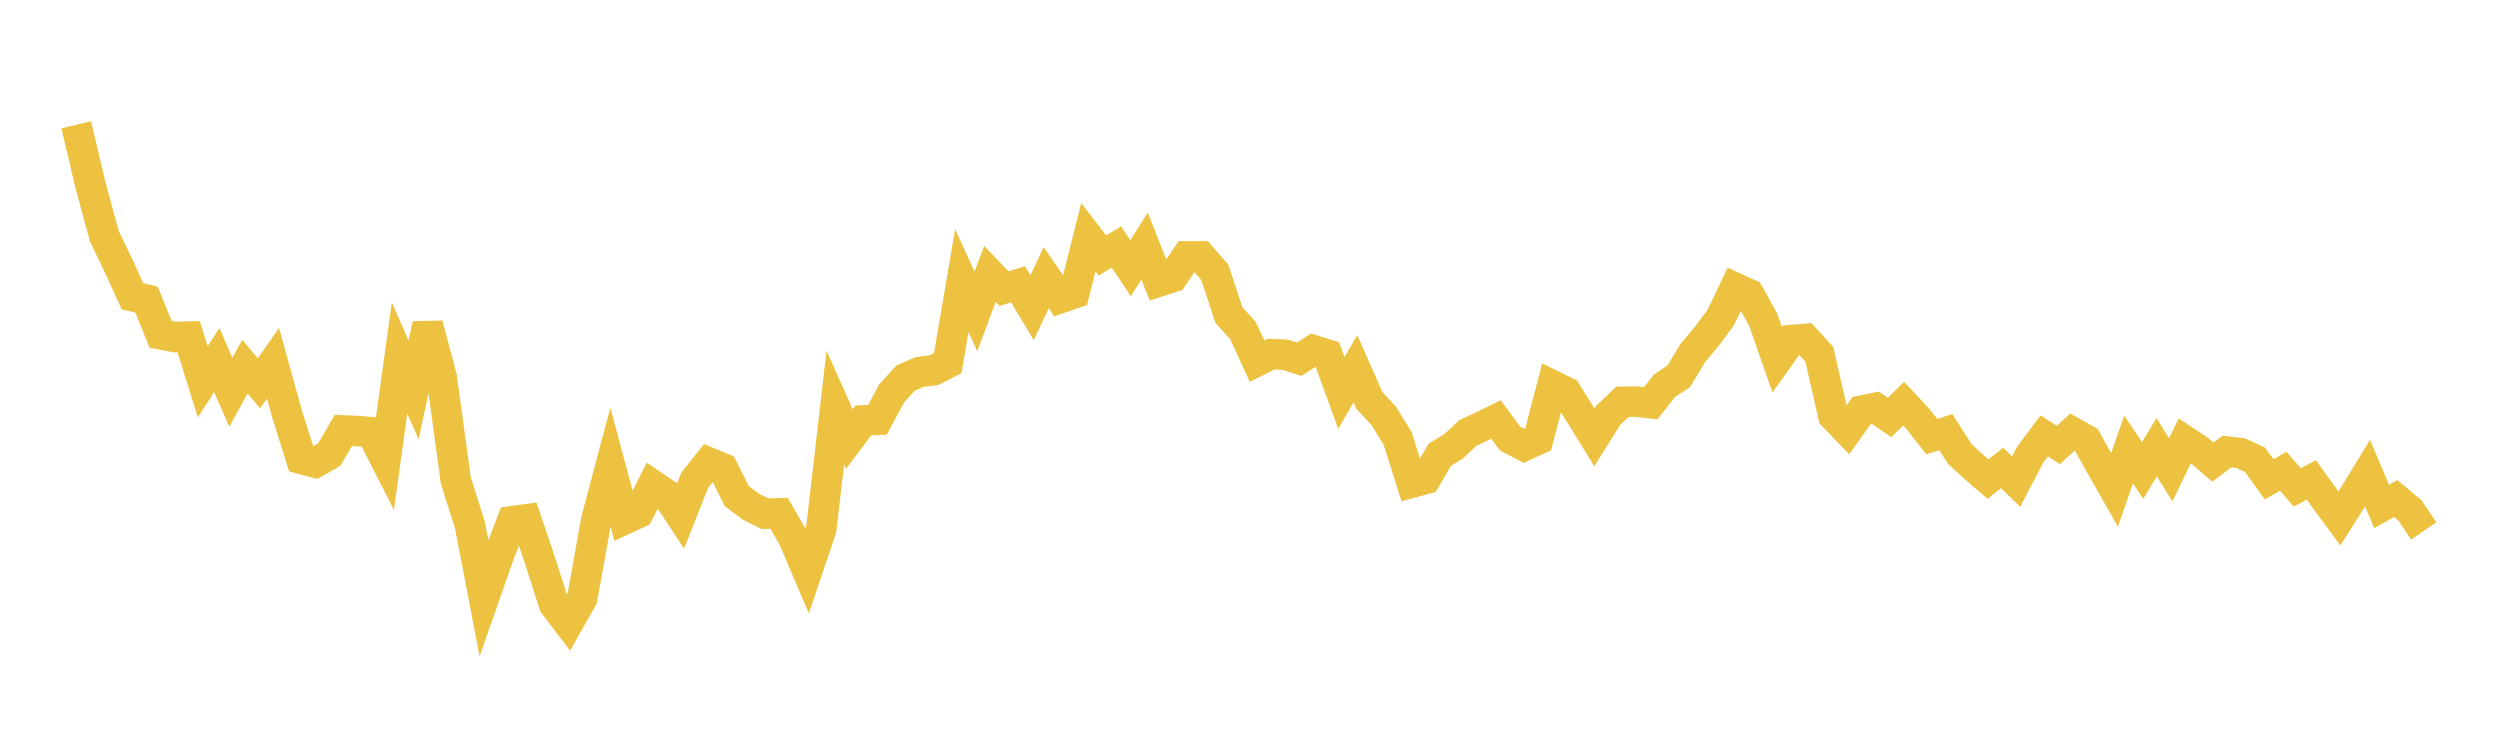 <svg width="164" height="48" xmlns="http://www.w3.org/2000/svg" xmlns:xlink="http://www.w3.org/1999/xlink"><path fill="none" stroke="rgb(237,194,64)" stroke-width="2" d="M5,8.186L5.922,12.093L6.844,15.493L7.766,17.407L8.689,19.432L9.611,19.652L10.533,21.931L11.455,22.11L12.377,22.079L13.299,25.047L14.222,23.622L15.144,25.733L16.066,24.05L16.988,25.148L17.91,23.825L18.832,27.158L19.754,30.1L20.677,30.347L21.599,29.825L22.521,28.237L23.443,28.275L24.365,28.353L25.287,30.16L26.21,23.479L27.132,25.583L28.054,21.281L28.976,24.748L29.898,31.506L30.82,34.418L31.743,39.224L32.665,36.588L33.587,34.195L34.509,34.066L35.431,36.79L36.353,39.662L37.275,40.871L38.198,39.236L39.12,34.091L40.042,30.622L40.964,34.071L41.886,33.643L42.808,31.814L43.731,32.44L44.653,33.835L45.575,31.502L46.497,30.342L47.419,30.722L48.341,32.553L49.263,33.24L50.186,33.701L51.108,33.672L52.03,35.277L52.952,37.437L53.874,34.711L54.796,26.74L55.719,28.802L56.641,27.578L57.563,27.536L58.485,25.819L59.407,24.799L60.329,24.402L61.251,24.292L62.174,23.818L63.096,18.404L64.018,20.429L64.94,17.975L65.862,18.933L66.784,18.648L67.707,20.188L68.629,18.212L69.551,19.557L70.473,19.24L71.395,15.564L72.317,16.758L73.24,16.202L74.162,17.597L75.084,16.144L76.006,18.476L76.928,18.178L77.85,16.817L78.772,16.817L79.695,17.869L80.617,20.67L81.539,21.68L82.461,23.694L83.383,23.229L84.305,23.274L85.228,23.564L86.15,22.97L87.072,23.254L87.994,25.783L88.916,24.185L89.838,26.273L90.76,27.263L91.683,28.753L92.605,31.667L93.527,31.415L94.449,29.831L95.371,29.268L96.293,28.4L97.216,27.971L98.138,27.519L99.06,28.77L99.982,29.253L100.904,28.831L101.826,25.274L102.749,25.728L103.671,27.193L104.593,28.693L105.515,27.224L106.437,26.359L107.359,26.345L108.281,26.454L109.204,25.292L110.126,24.688L111.048,23.156L111.97,22.058L112.892,20.808L113.814,18.875L114.737,19.293L115.659,20.955L116.581,23.595L117.503,22.307L118.425,22.233L119.347,23.24L120.269,27.281L121.192,28.238L122.114,26.939L123.036,26.75L123.958,27.386L124.88,26.48L125.802,27.469L126.725,28.64L127.647,28.349L128.569,29.787L129.491,30.632L130.413,31.427L131.335,30.7L132.257,31.595L133.18,29.829L134.102,28.592L135.024,29.189L135.946,28.351L136.868,28.865L137.79,30.517L138.713,32.138L139.635,29.483L140.557,30.861L141.479,29.337L142.401,30.824L143.323,28.915L144.246,29.527L145.168,30.317L146.09,29.619L147.012,29.728L147.934,30.165L148.856,31.446L149.778,30.914L150.701,31.971L151.623,31.48L152.545,32.764L153.467,34.009L154.389,32.55L155.311,31.038L156.234,33.224L157.156,32.702L158.078,33.469L159,34.827"></path></svg>